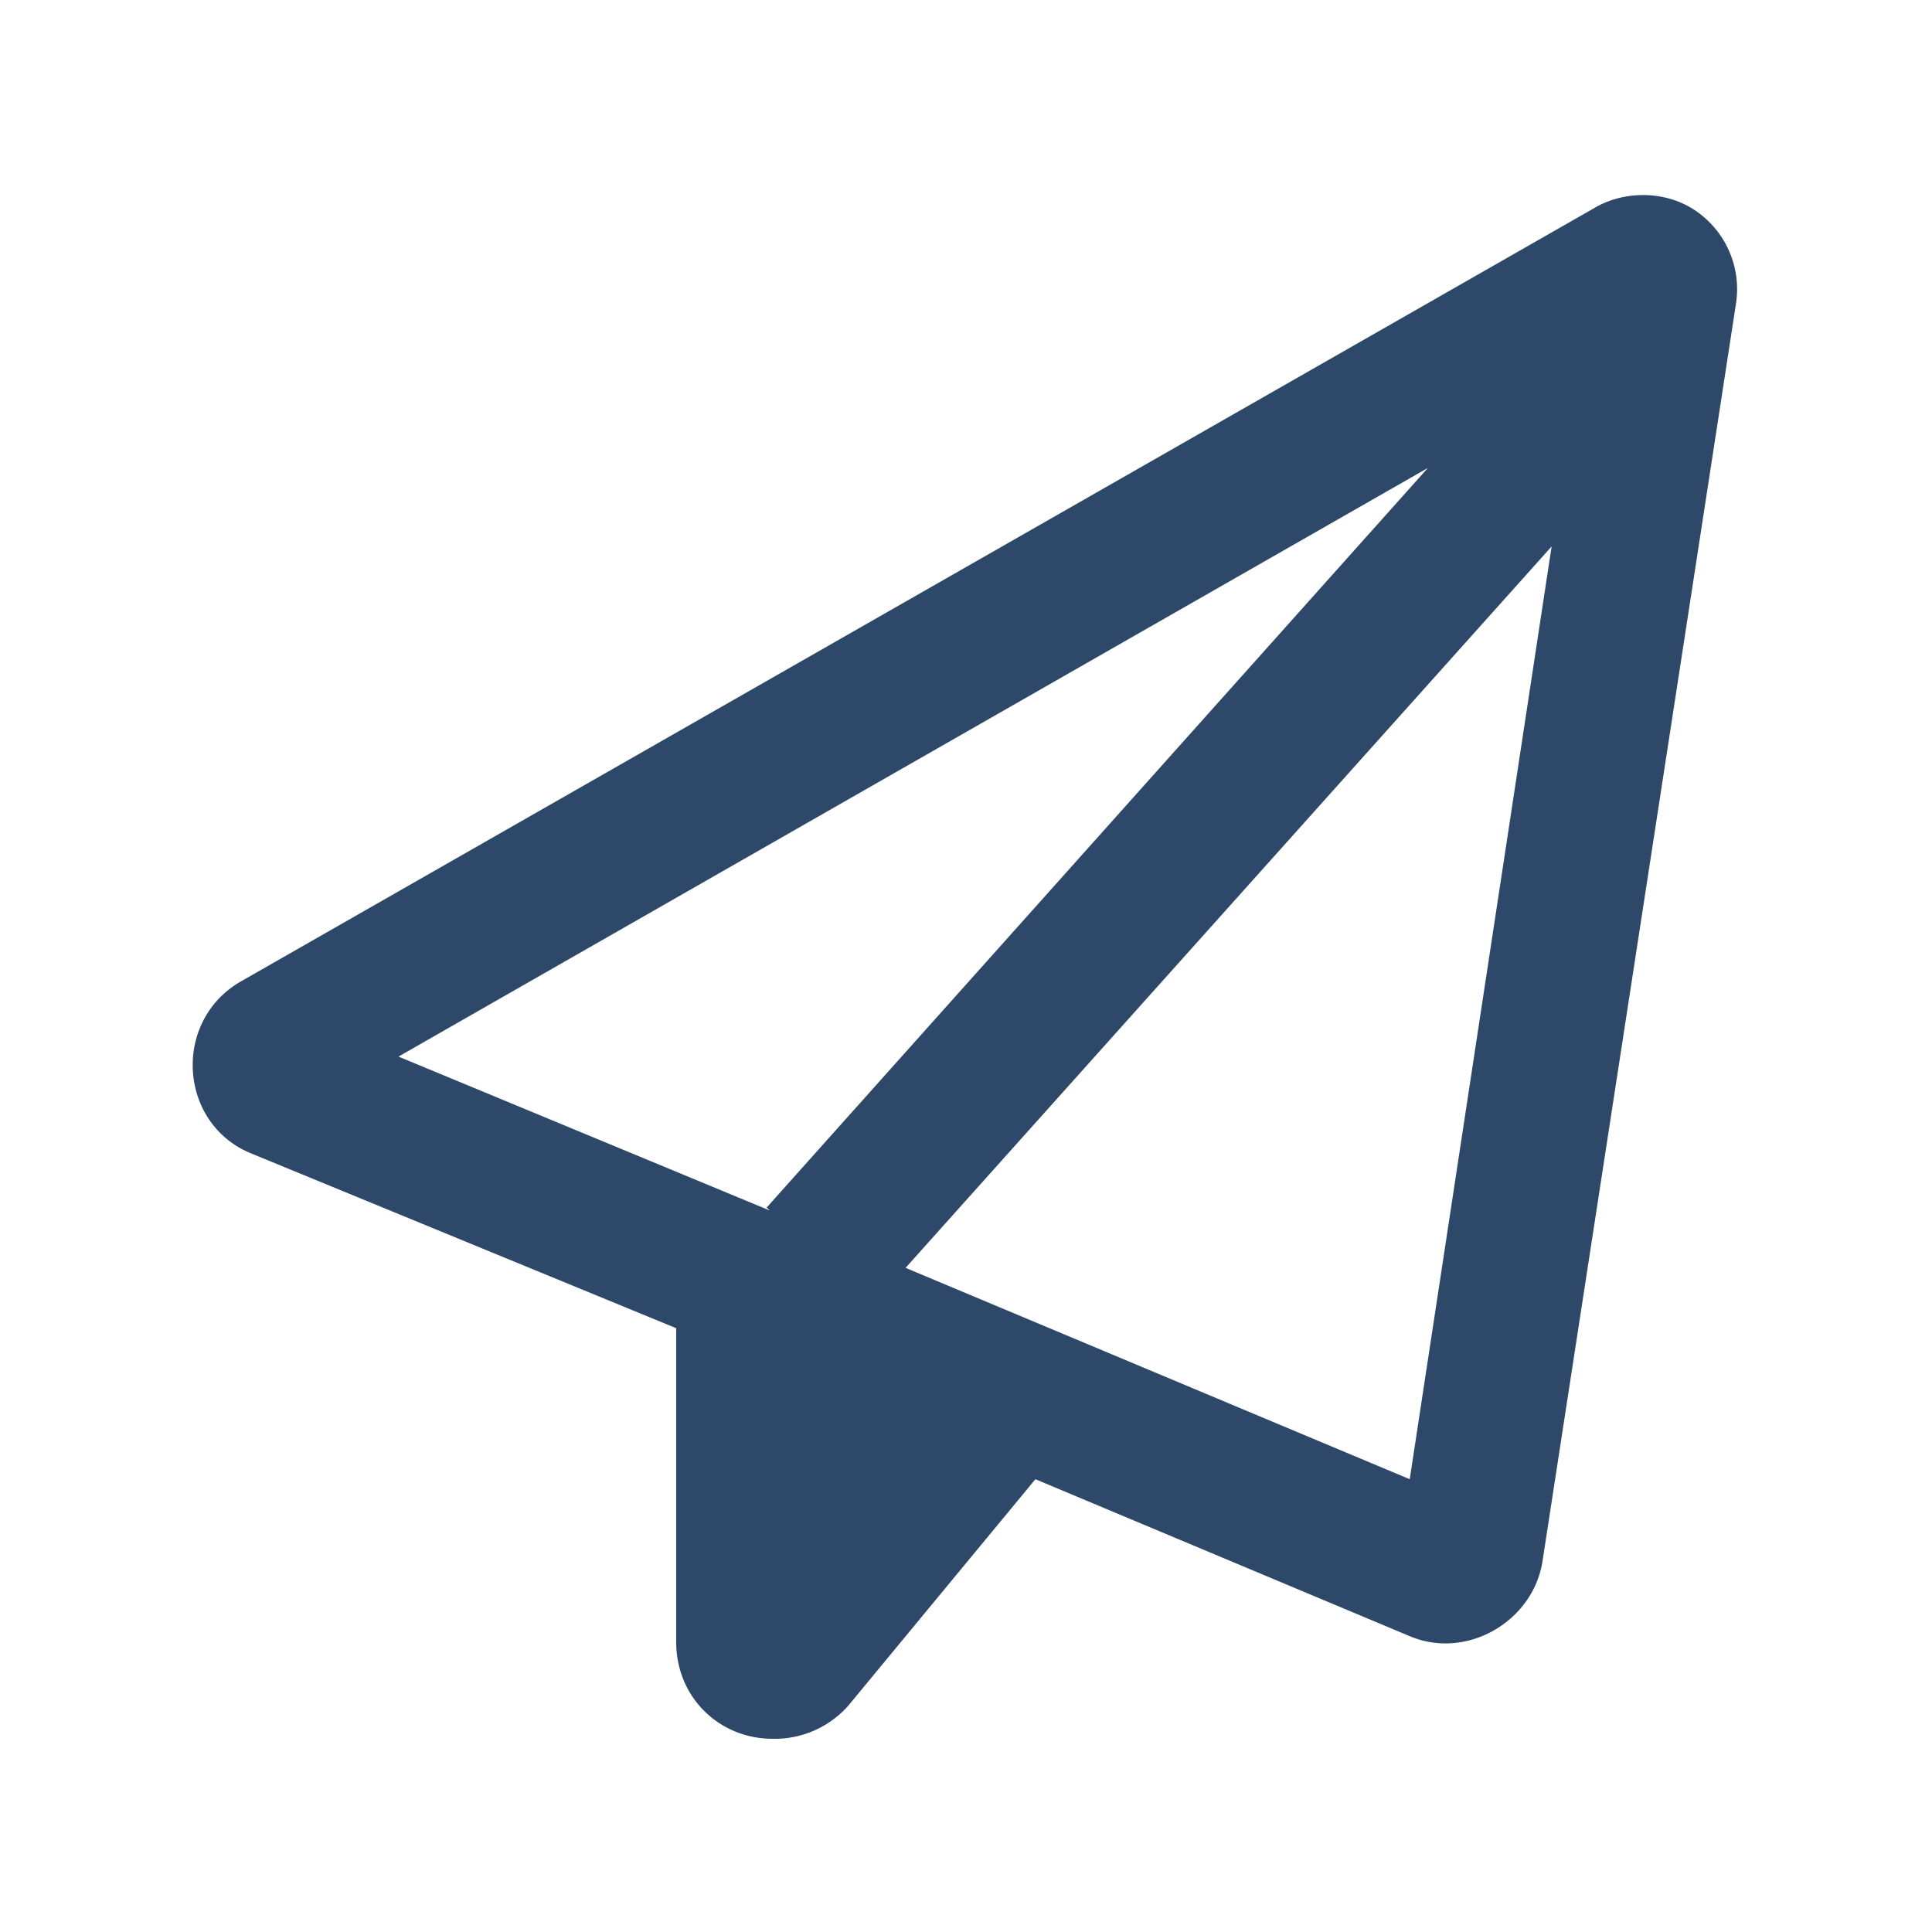 <svg width="25" height="25" viewBox="0 0 25 25" fill="none" xmlns="http://www.w3.org/2000/svg"><path d="m3.125 12.695 17.5-10c.39-.234.938-.234 1.328.04.39.273.586.742.508 1.21l-2.5 16.25c-.117.782-.977 1.29-1.719.977l-4.844-2.031-2.421 2.93A1.27 1.27 0 0 1 10 22.5c-.703 0-1.25-.547-1.25-1.25v-4.063l-5.508-2.265c-.937-.39-1.015-1.719-.117-2.227Zm2.031.977 4.805 1.992-.04-.039 8.556-9.57-13.32 7.617Zm13.086 5.469 1.836-12.07-8.36 9.335 6.524 2.735Z" fill="#2E4869"/></svg>
